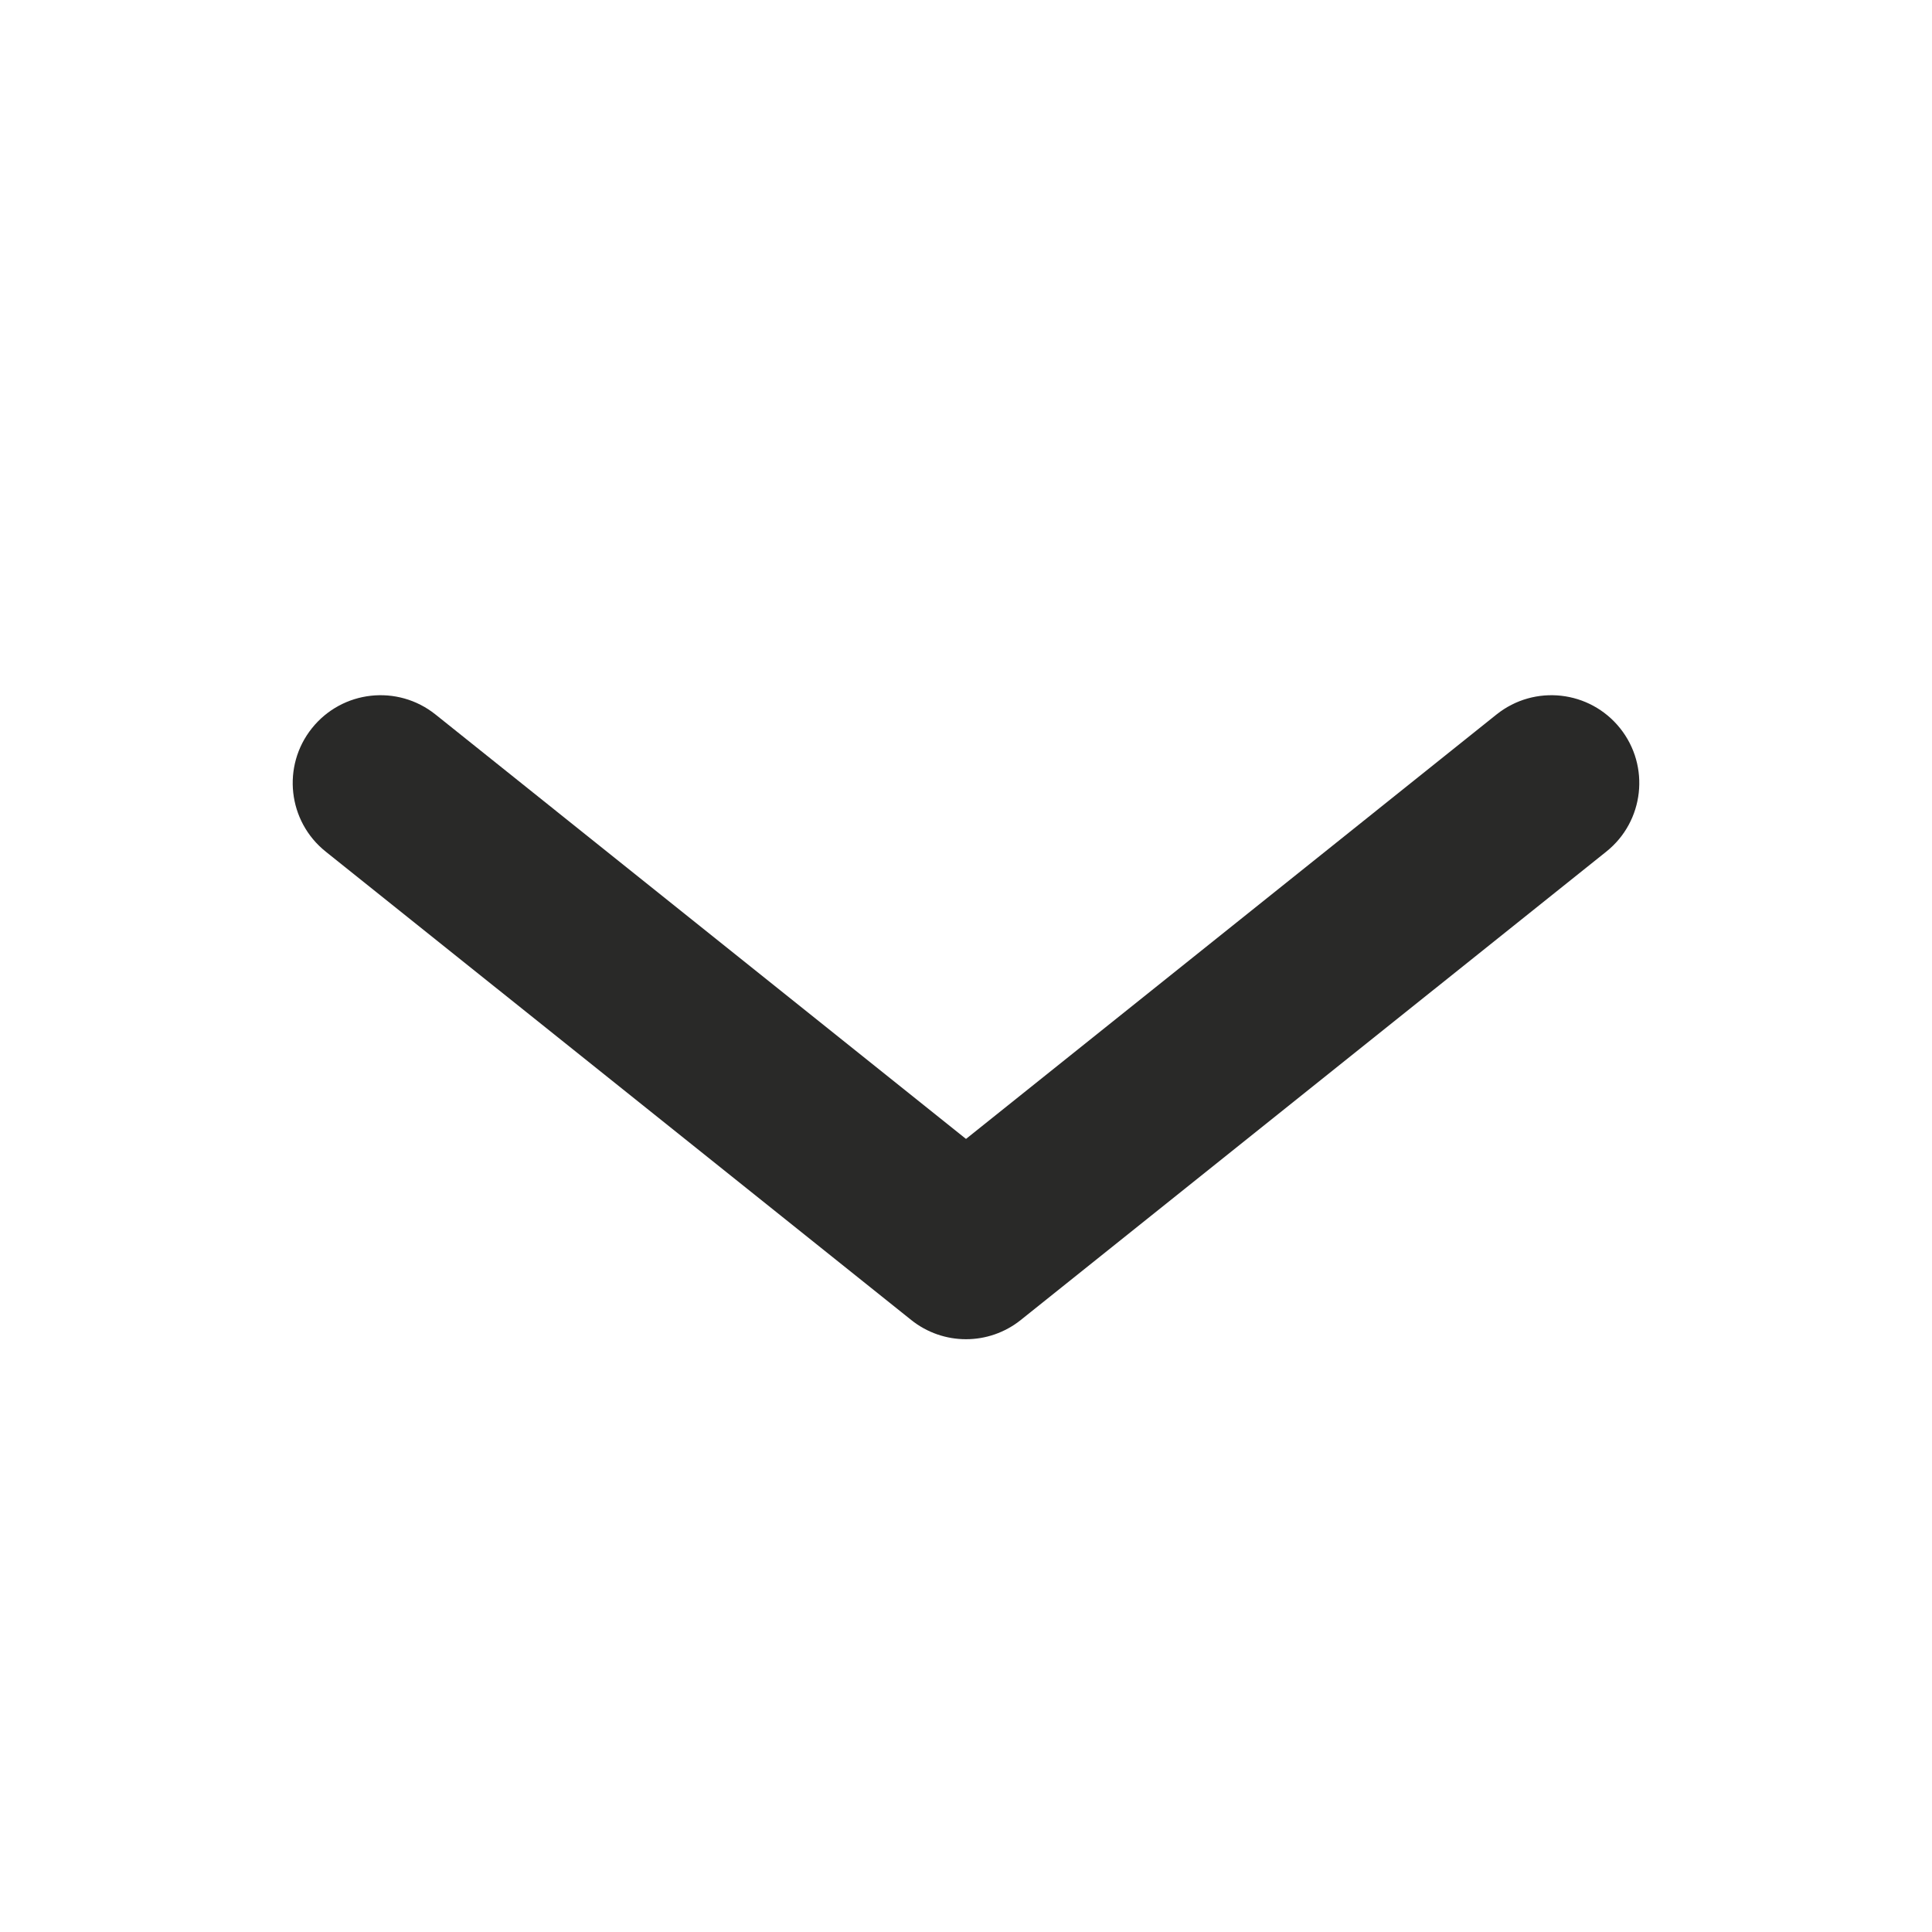 <svg width="24" height="24" viewBox="0 0 24 24" fill="none" xmlns="http://www.w3.org/2000/svg">
<path fill-rule="evenodd" clip-rule="evenodd" d="M3.875 9.046C4.252 8.575 4.938 8.499 5.409 8.875L12 14.148L18.591 8.875C19.062 8.499 19.748 8.575 20.125 9.046C20.501 9.516 20.425 10.203 19.954 10.579L12.681 16.397C12.283 16.716 11.717 16.716 11.319 16.397L4.046 10.579C3.575 10.203 3.499 9.516 3.875 9.046Z" fill="#292928"/>
</svg>
